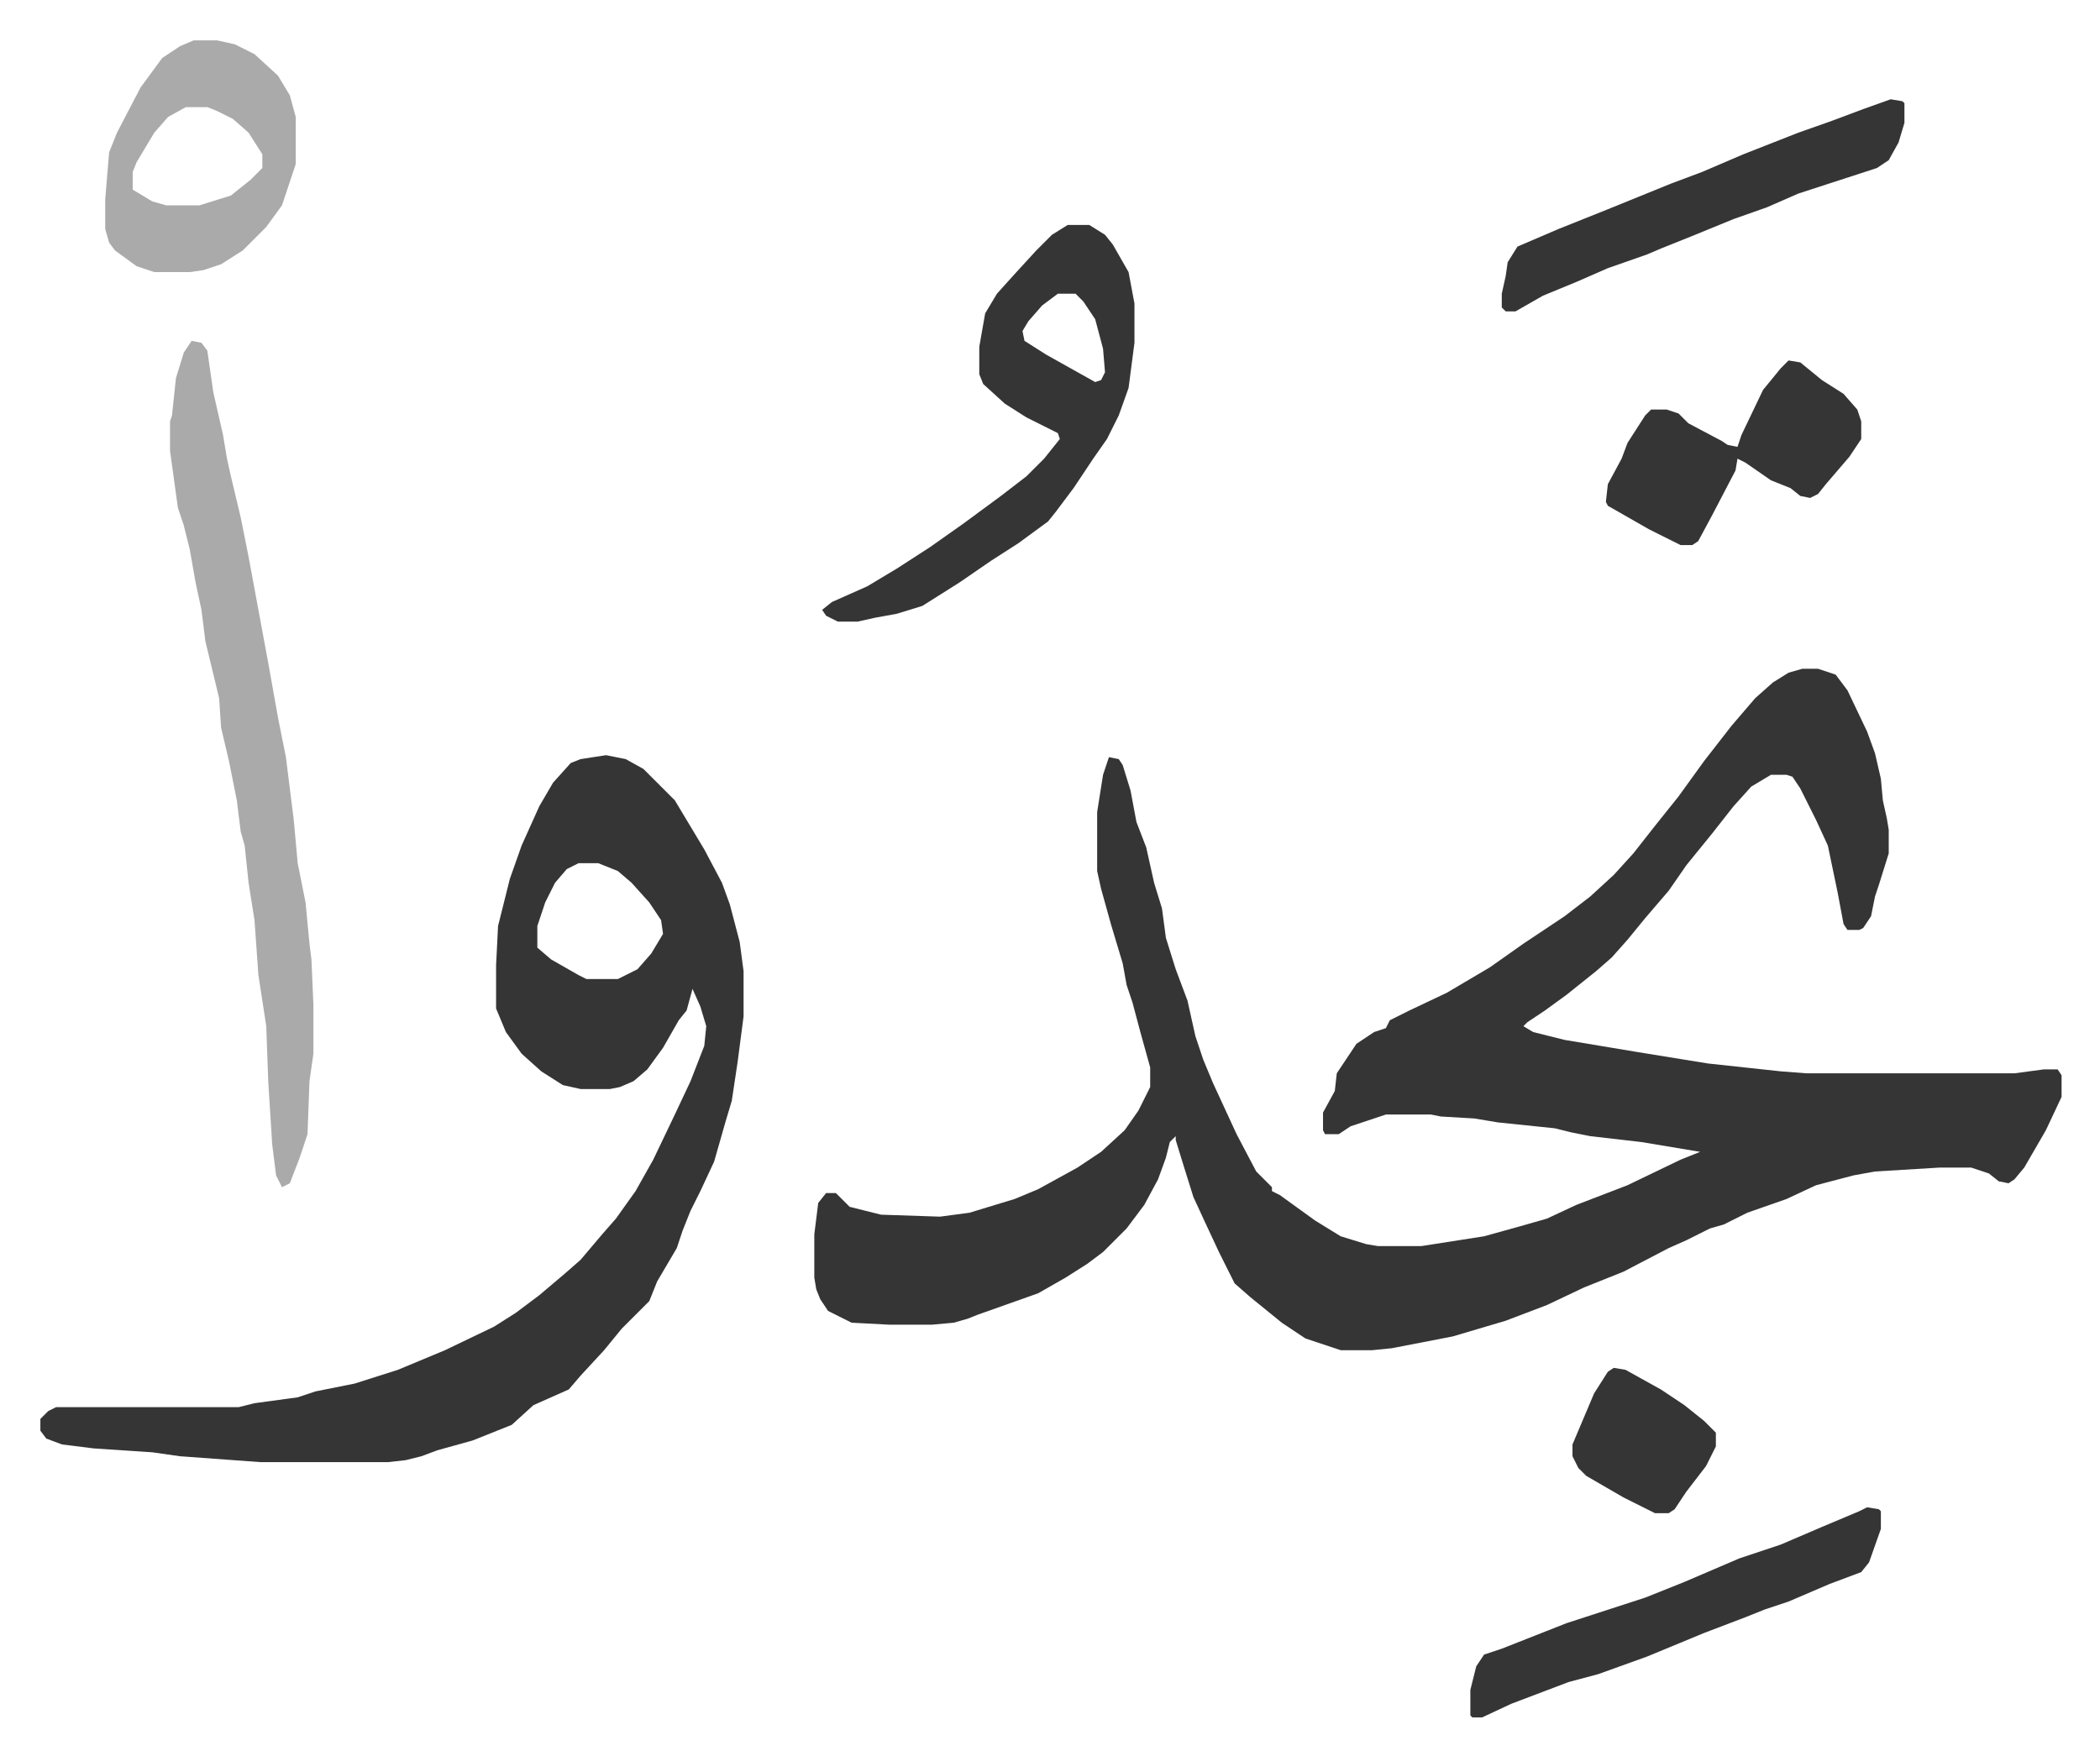 <svg xmlns="http://www.w3.org/2000/svg" role="img" viewBox="-20.56 296.44 1069.12 894.12"><path fill="#353535" id="rule_normal" d="M897 637h8l9 3 6 8 10 21 4 11 3 13 1 11 2 9 1 6v12l-5 16-2 6-2 10-4 6-2 1h-6l-2-3-3-16-5-24-6-13-8-16-4-6-3-1h-8l-10 6-9 10-11 14-13 16-9 13-12 14-9 11-8 9-8 7-15 12-11 8-9 6-2 2 5 3 16 4 36 6 37 6 37 4 13 1h106l15-2h7l2 3v11l-8 17-11 19-5 6-3 2-5-1-5-4-9-3h-16l-33 2-11 2-19 5-15 7-20 7-12 6-7 2-12 6-9 4-23 12-20 8-19 9-21 8-27 8-31 6-10 1h-16l-18-6-12-8-16-13-8-7-8-16-7-15-6-13-5-16-4-13v-2l-3 3-2 8-4 11-7 13-9 12-5 5-7 7-8 6-11 7-14 8-31 11-5 2-7 2-11 1h-22l-19-1-12-6-4-6-2-5-1-6v-22l2-16 4-5h5l7 7 16 4 30 1 15-2 23-7 12-5 20-11 12-8 12-11 7-10 6-12v-10l-5-18-4-15-3-9-2-11-6-20-5-18-2-9v-30l3-19 3-9 5 1 2 3 4 13 3 16 5 13 4 18 4 13 2 15 5 16 6 16 4 18 4 12 5 12 12 26 10 19 5 5 3 3v2l4 2 18 13 13 8 13 4 6 1h22l32-5 18-5 14-4 15-7 13-5 13-5 27-13 10-4-30-5-26-3-10-2-8-2-29-3-12-2-17-1-5-1h-23l-18 6-6 4h-7l-1-2v-9l6-11 1-9 10-15 9-6 6-2 2-4 10-5 19-9 22-13 17-12 21-14 13-10 12-11 10-11 11-14 12-15 13-18 14-18 12-14 9-8 8-5zm-609 44l10 2 9 5 16 16 15 25 9 17 4 11 5 19 2 15v23l-3 23-3 20-3 10-6 21-7 15-5 10-4 10-3 9-10 17-4 10-14 14-9 11-12 13-6 7-18 8-11 10-20 8-18 5-8 3-8 2-9 1h-65l-41-3-14-2-30-2-16-2-8-3-3-4v-6l4-4 4-2h93l8-2 22-3 9-3 20-4 22-7 24-10 25-12 11-7 12-9 13-11 8-7 11-13 7-8 10-14 9-16 11-23 8-17 7-18 1-10-3-10-4-9-3 11-4 5-8 14-8 11-7 6-7 3-5 1h-15l-9-2-11-7-10-9-8-11-5-12v-22l1-20 6-24 6-17 9-20 7-12 9-10 5-2zm-14 55l-6 3-6 7-5 10-4 12v11l7 6 14 8 4 2h16l10-5 7-8 6-10-1-7-6-9-9-10-7-6-10-4z"/><path fill="#aaa" id="rule_hamzat_wasl" d="M77 470l5 1 3 4 3 21 5 22 2 12 2 9 5 21 4 20 10 54 5 28 4 20 4 32 2 22 4 20 2 21 1 8 1 23v25l-2 14-1 27-4 12-5 13-4 2-3-6-2-16-2-32-1-28-4-26-2-28-3-19-2-19-2-7-2-16-4-20-4-17-1-15-7-29-2-16-3-14-3-17-3-12-3-9-4-29v-15l1-3 2-19 4-13z"/><path fill="#353535" id="rule_normal" d="M523 411h11l8 5 4 5 8 14 3 16v20l-3 23-5 14-6 12-7 10-10 15-9 12-4 5-15 11-14 9-16 11-19 12-13 4-11 2-9 2h-10l-6-3-2-3 5-4 18-8 15-9 17-11 17-12 19-14 13-10 9-9 8-10-1-3-16-8-11-7-11-10-2-5v-14l3-17 6-10 9-10 11-12 8-8zm-5 35l-8 6-7 8-3 5 1 5 11 7 25 14 3-1 2-4-1-12-4-15-6-9-4-4z"/><path fill="#aaa" id="rule_hamzat_wasl" d="M78 317h12l9 2 10 5 12 11 6 10 3 11v24l-2 6-5 15-8 11-12 12-11 7-9 3-7 1H58l-9-3-11-8-3-4-2-7v-15l2-24 4-10 12-23 11-15 9-6zm-4 34l-9 5-7 8-9 15-2 5v9l10 6 7 2h17l16-5 10-8 6-6v-7l-7-11-8-7-8-4-5-2z"/><path fill="#353535" id="rule_normal" d="M930 1064l6 1 1 1v9l-6 17-4 5-16 6-21 9-12 4-10 4-21 8-29 12-25 9-15 4-29 11-15 7h-5l-1-1v-13l3-12 4-6 9-3 33-13 40-13 20-8 28-12 21-7 21-9 19-8zm12-717l6 1 1 1v10l-3 10-5 9-6 4-40 13-16 7-17 6-22 9-15 6-7 3-20 7-16 7-17 7-14 8h-5l-2-2v-7l2-9 1-7 5-8 21-9 25-10 32-13 16-6 21-9 28-11 17-6 16-6zm-52 133l6 1 11 9 11 7 7 8 2 6v9l-6 9-12 14-4 5-4 2-5-1-5-4-10-4-13-9-4-2-1 6-12 23-7 13-3 2h-6l-16-8-21-12-1-2 1-9 7-13 3-8 9-14 3-3h8l6 2 5 5 17 9 3 2 5 1 2-6 11-23 9-11zm-89 513l6 1 18 10 12 8 10 8 6 6v7l-5 10-10 13-6 9-3 2h-7l-16-8-19-11-4-4-3-6v-6l11-26 7-11z"/></svg>
